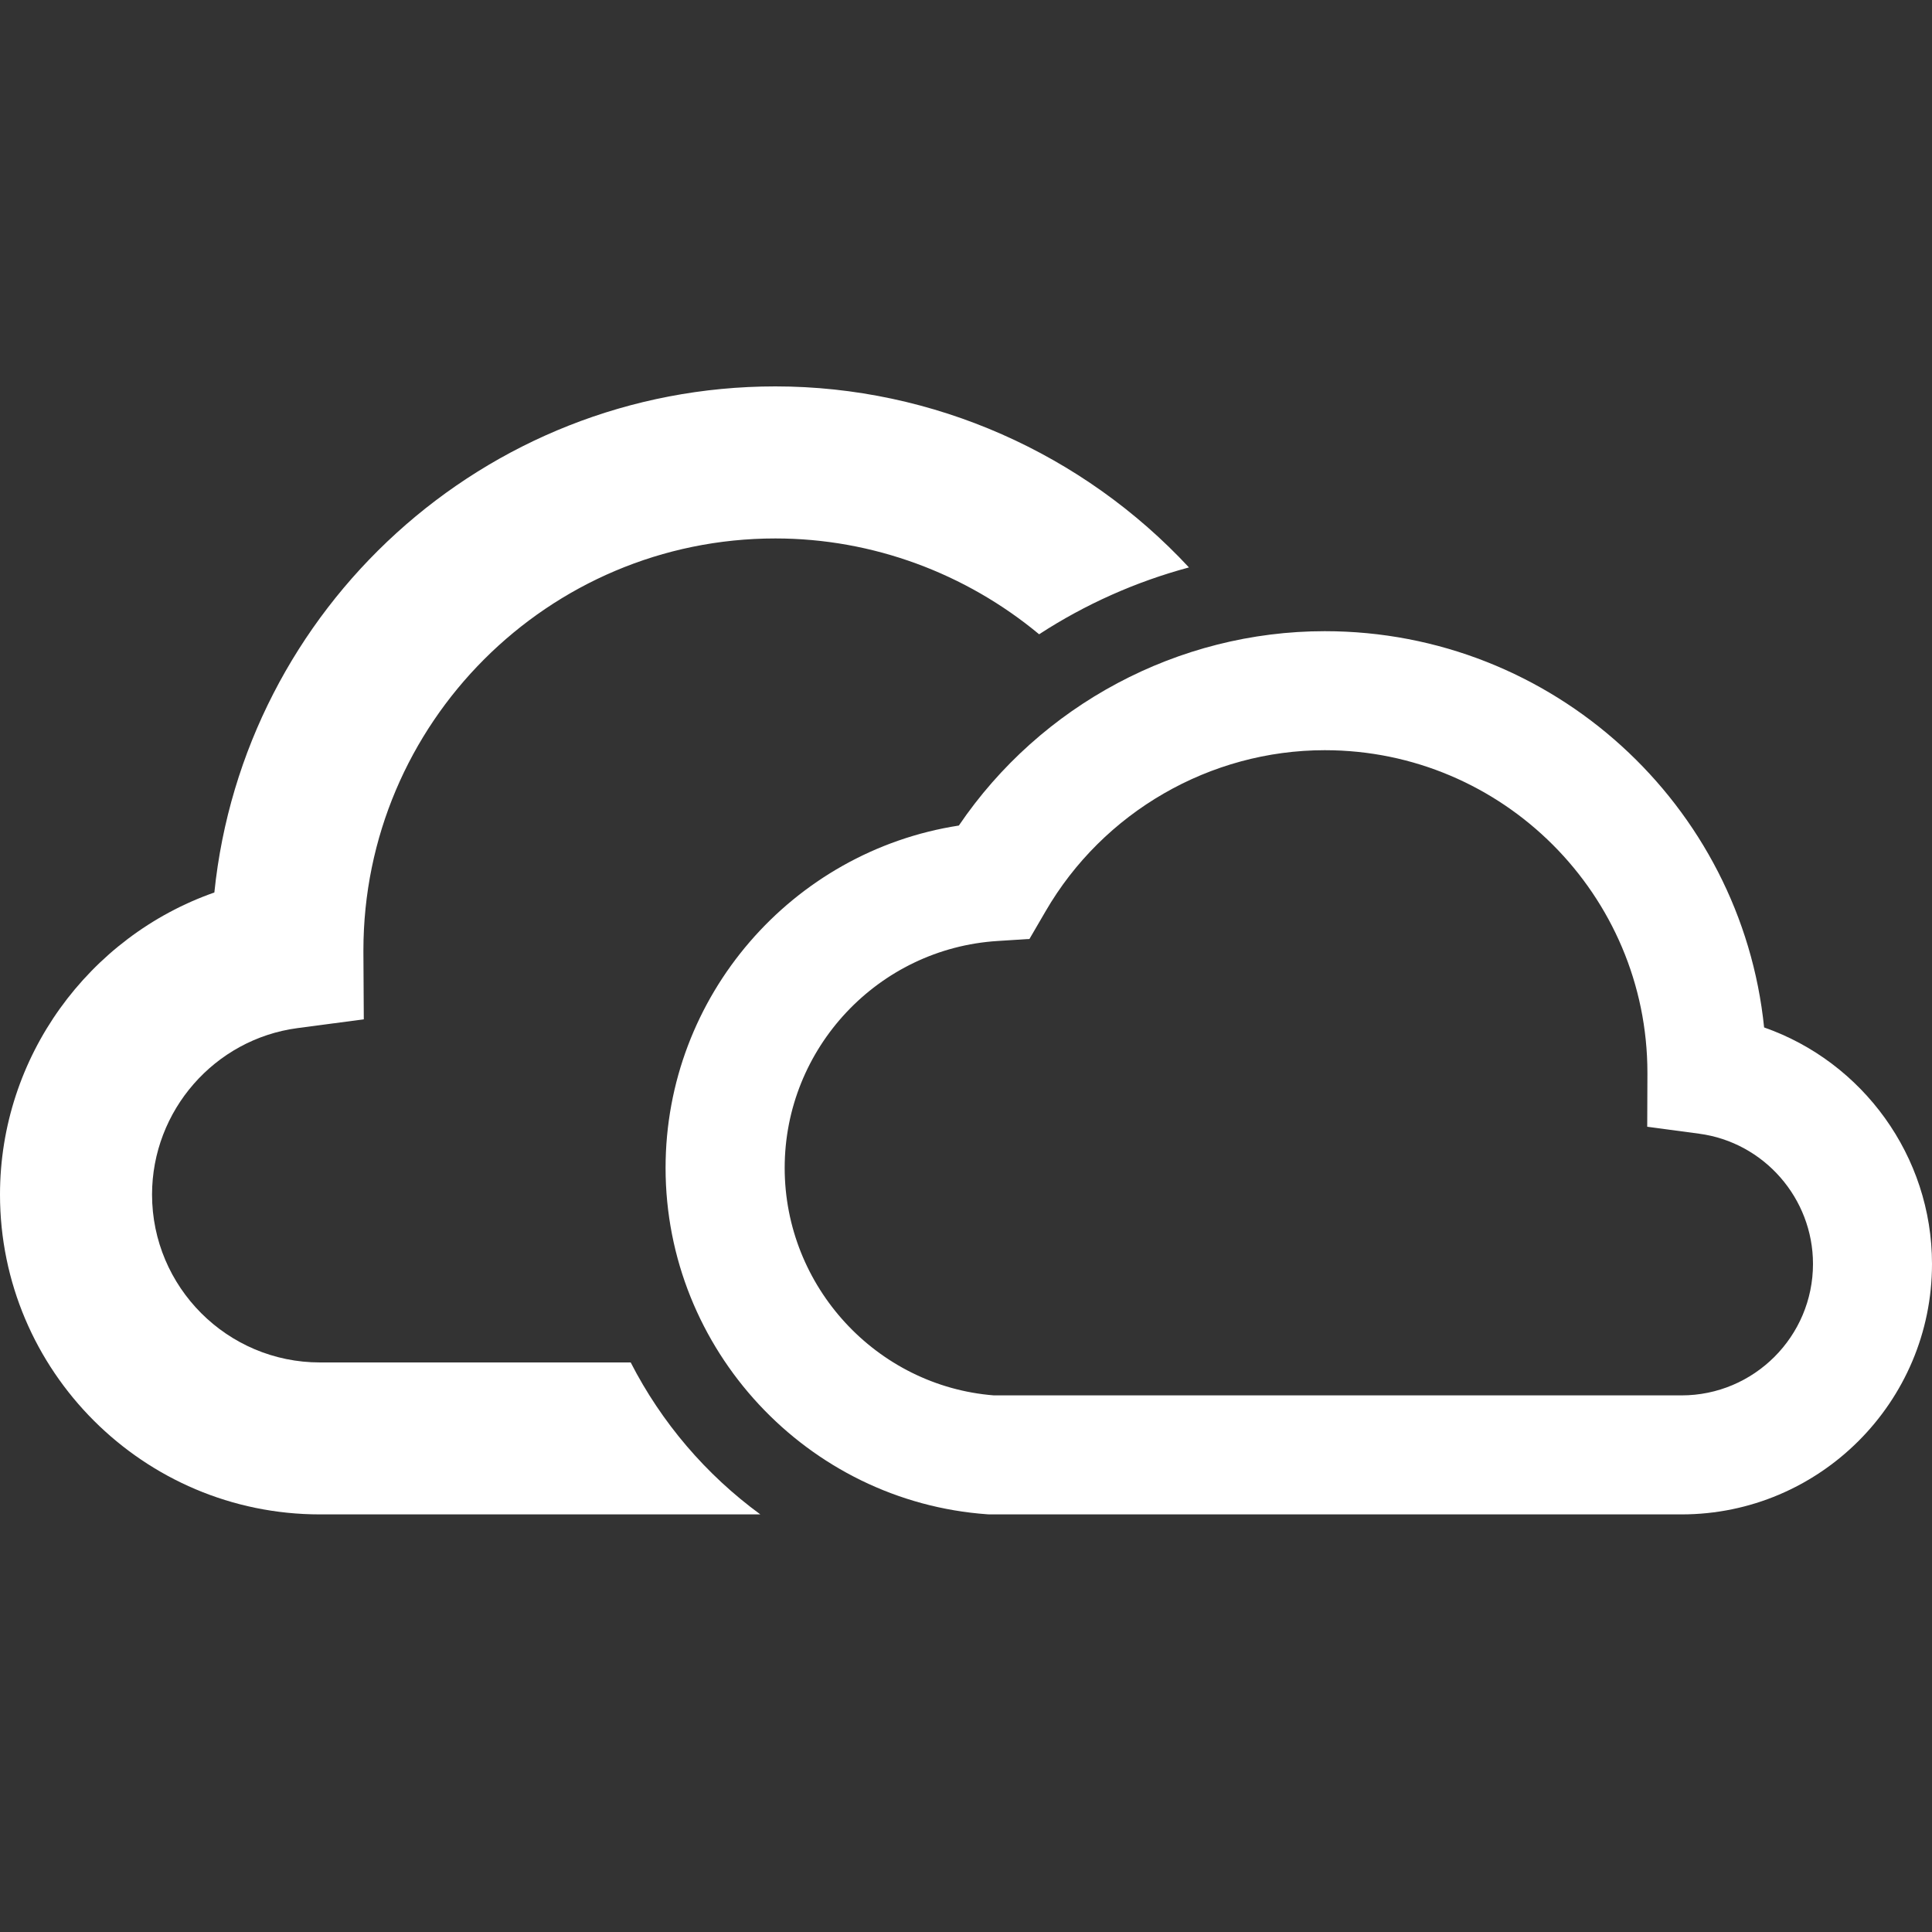 <svg width="20" height="20" viewBox="0 0 20 20" fill="none" xmlns="http://www.w3.org/2000/svg">
<rect x="0" y="0" width="20" height="20" fill="#333333" stroke="none"/>
<path d="M6.529 14.104H3.312C2.353 14.104 1.574 13.324 1.574 12.366C1.574 11.498 2.221 10.757 3.079 10.643L3.766 10.552L3.762 9.859V9.839C3.762 7.487 5.675 5.574 8.027 5.574C9.037 5.574 10 5.937 10.757 6.566C11.233 6.256 11.757 6.022 12.308 5.874C11.215 4.698 9.665 4 8.027 4C5.01 4 2.521 6.3 2.219 9.239C0.918 9.695 0 10.94 0 12.366C0 14.192 1.486 15.677 3.312 15.677H7.871C7.309 15.266 6.848 14.727 6.529 14.104Z" fill="white"/>
<path d="M18.262 10.636C18.027 8.335 16.077 6.534 13.714 6.534C12.196 6.534 10.773 7.298 9.926 8.546C8.2 8.813 6.89 10.311 6.89 12.09C6.89 13.969 8.354 15.544 10.223 15.676L10.244 15.677H17.407C18.837 15.677 20 14.514 20 13.084C20 11.968 19.282 10.993 18.262 10.636ZM17.407 14.445H10.289C9.073 14.349 8.123 13.318 8.123 12.09C8.123 10.85 9.092 9.818 10.328 9.741L10.657 9.72L10.823 9.435C11.419 8.406 12.527 7.766 13.714 7.766C15.556 7.766 17.054 9.264 17.054 11.106V11.122L17.052 11.664L17.589 11.736C18.261 11.825 18.768 12.405 18.768 13.084C18.768 13.835 18.157 14.445 17.407 14.445Z" fill="white"/>
</svg>

